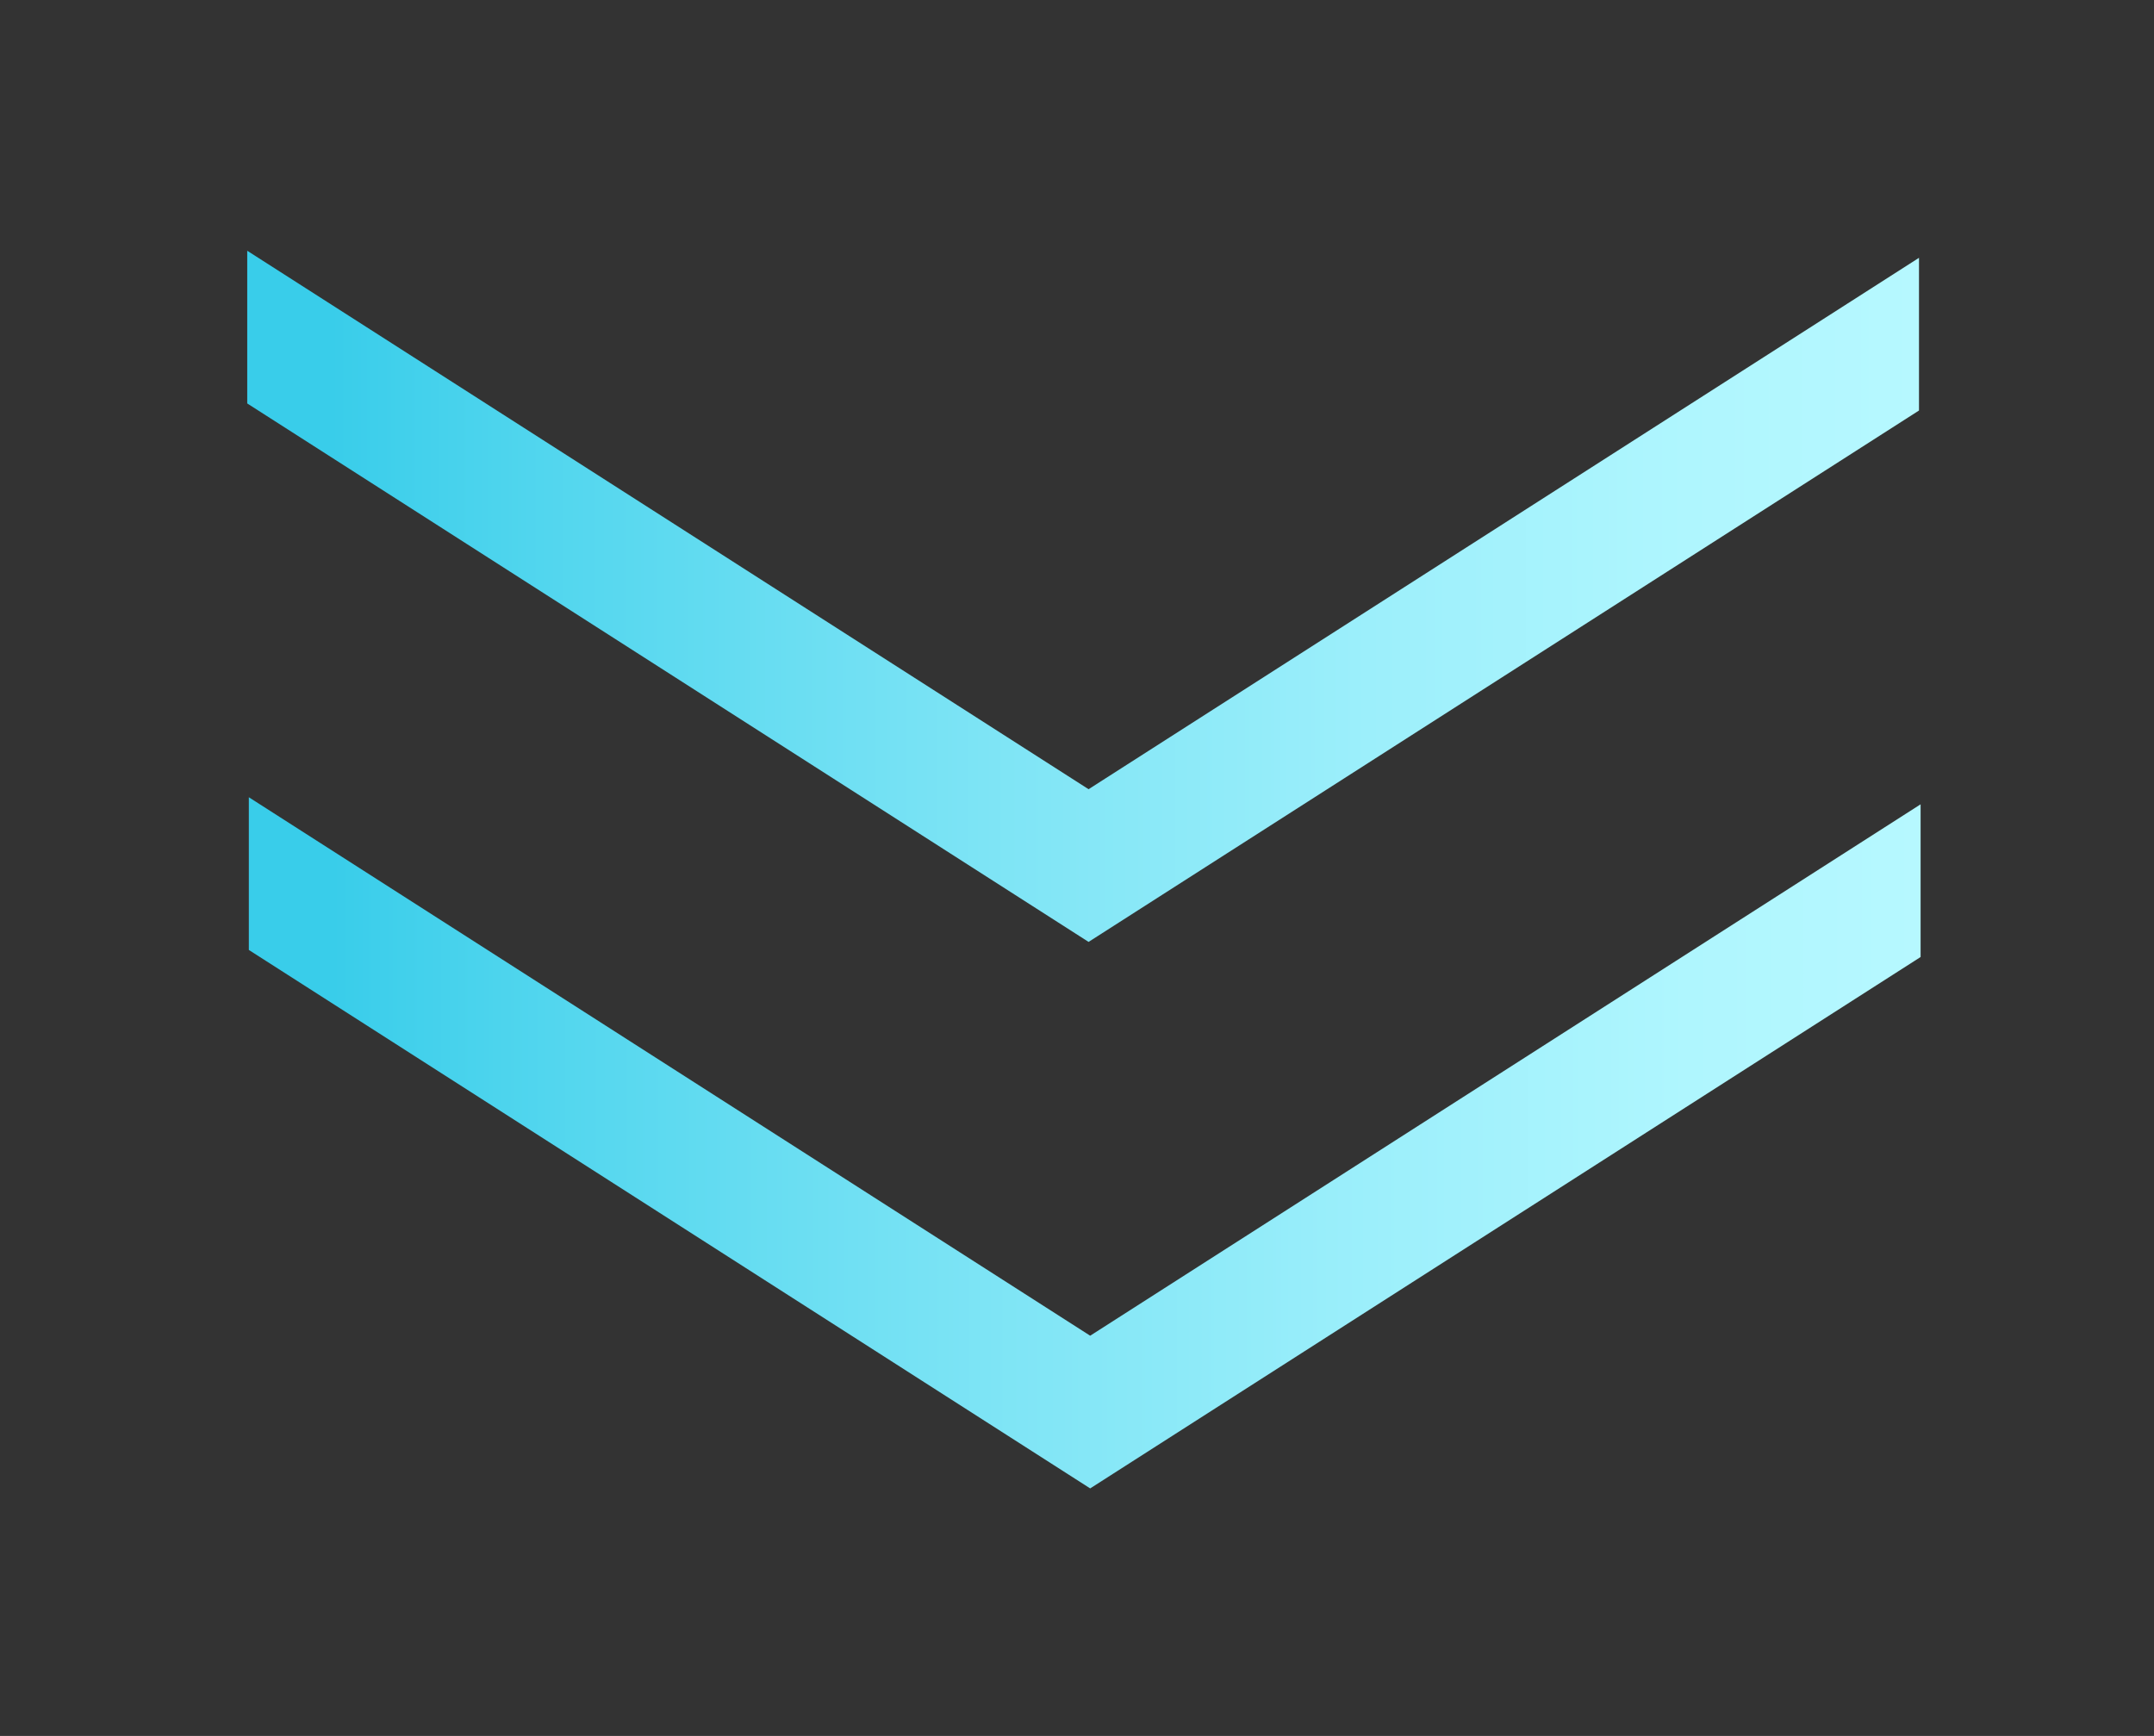 <svg xmlns="http://www.w3.org/2000/svg" xmlns:xlink="http://www.w3.org/1999/xlink" viewBox="0 0 67 54"><rect x="0" y="0" width="67" height="54" fill="#333333" stroke="none"/><defs><linearGradient id="名称未設定グラデーション_23" x1="7.74" y1="35.55" x2="59.74" y2="35.55" gradientUnits="userSpaceOnUse"><stop offset="0.05" stop-color="#39cdea"/><stop offset="0.18" stop-color="#52d6ee"/><stop offset="0.44" stop-color="#7de4f5"/><stop offset="0.67" stop-color="#9ceffb"/><stop offset="0.86" stop-color="#aff6fe"/><stop offset="1" stop-color="#b6f8ff"/></linearGradient><linearGradient id="名称未設定グラデーション_23-2" x1="7.69" y1="18.55" x2="59.69" y2="18.55" xlink:href="#名称未設定グラデーション_23"/></defs><title>アセット 4</title><g style="isolation:isolate"><g id="レイヤー_2" data-name="レイヤー 2"><g id="レイヤー_2-2" data-name="レイヤー 2"><polygon points="33.91 41.55 7.74 24.8 7.74 29.55 33.91 46.3 59.74 29.77 59.74 25.02 33.91 41.55" style="fill:url(#名称未設定グラデーション_23)"/><polygon points="33.86 24.55 7.69 7.8 7.69 12.55 33.86 29.3 59.69 12.77 59.69 8.02 33.86 24.55" style="fill:url(#名称未設定グラデーション_23-2)"/></g></g></g></svg>
